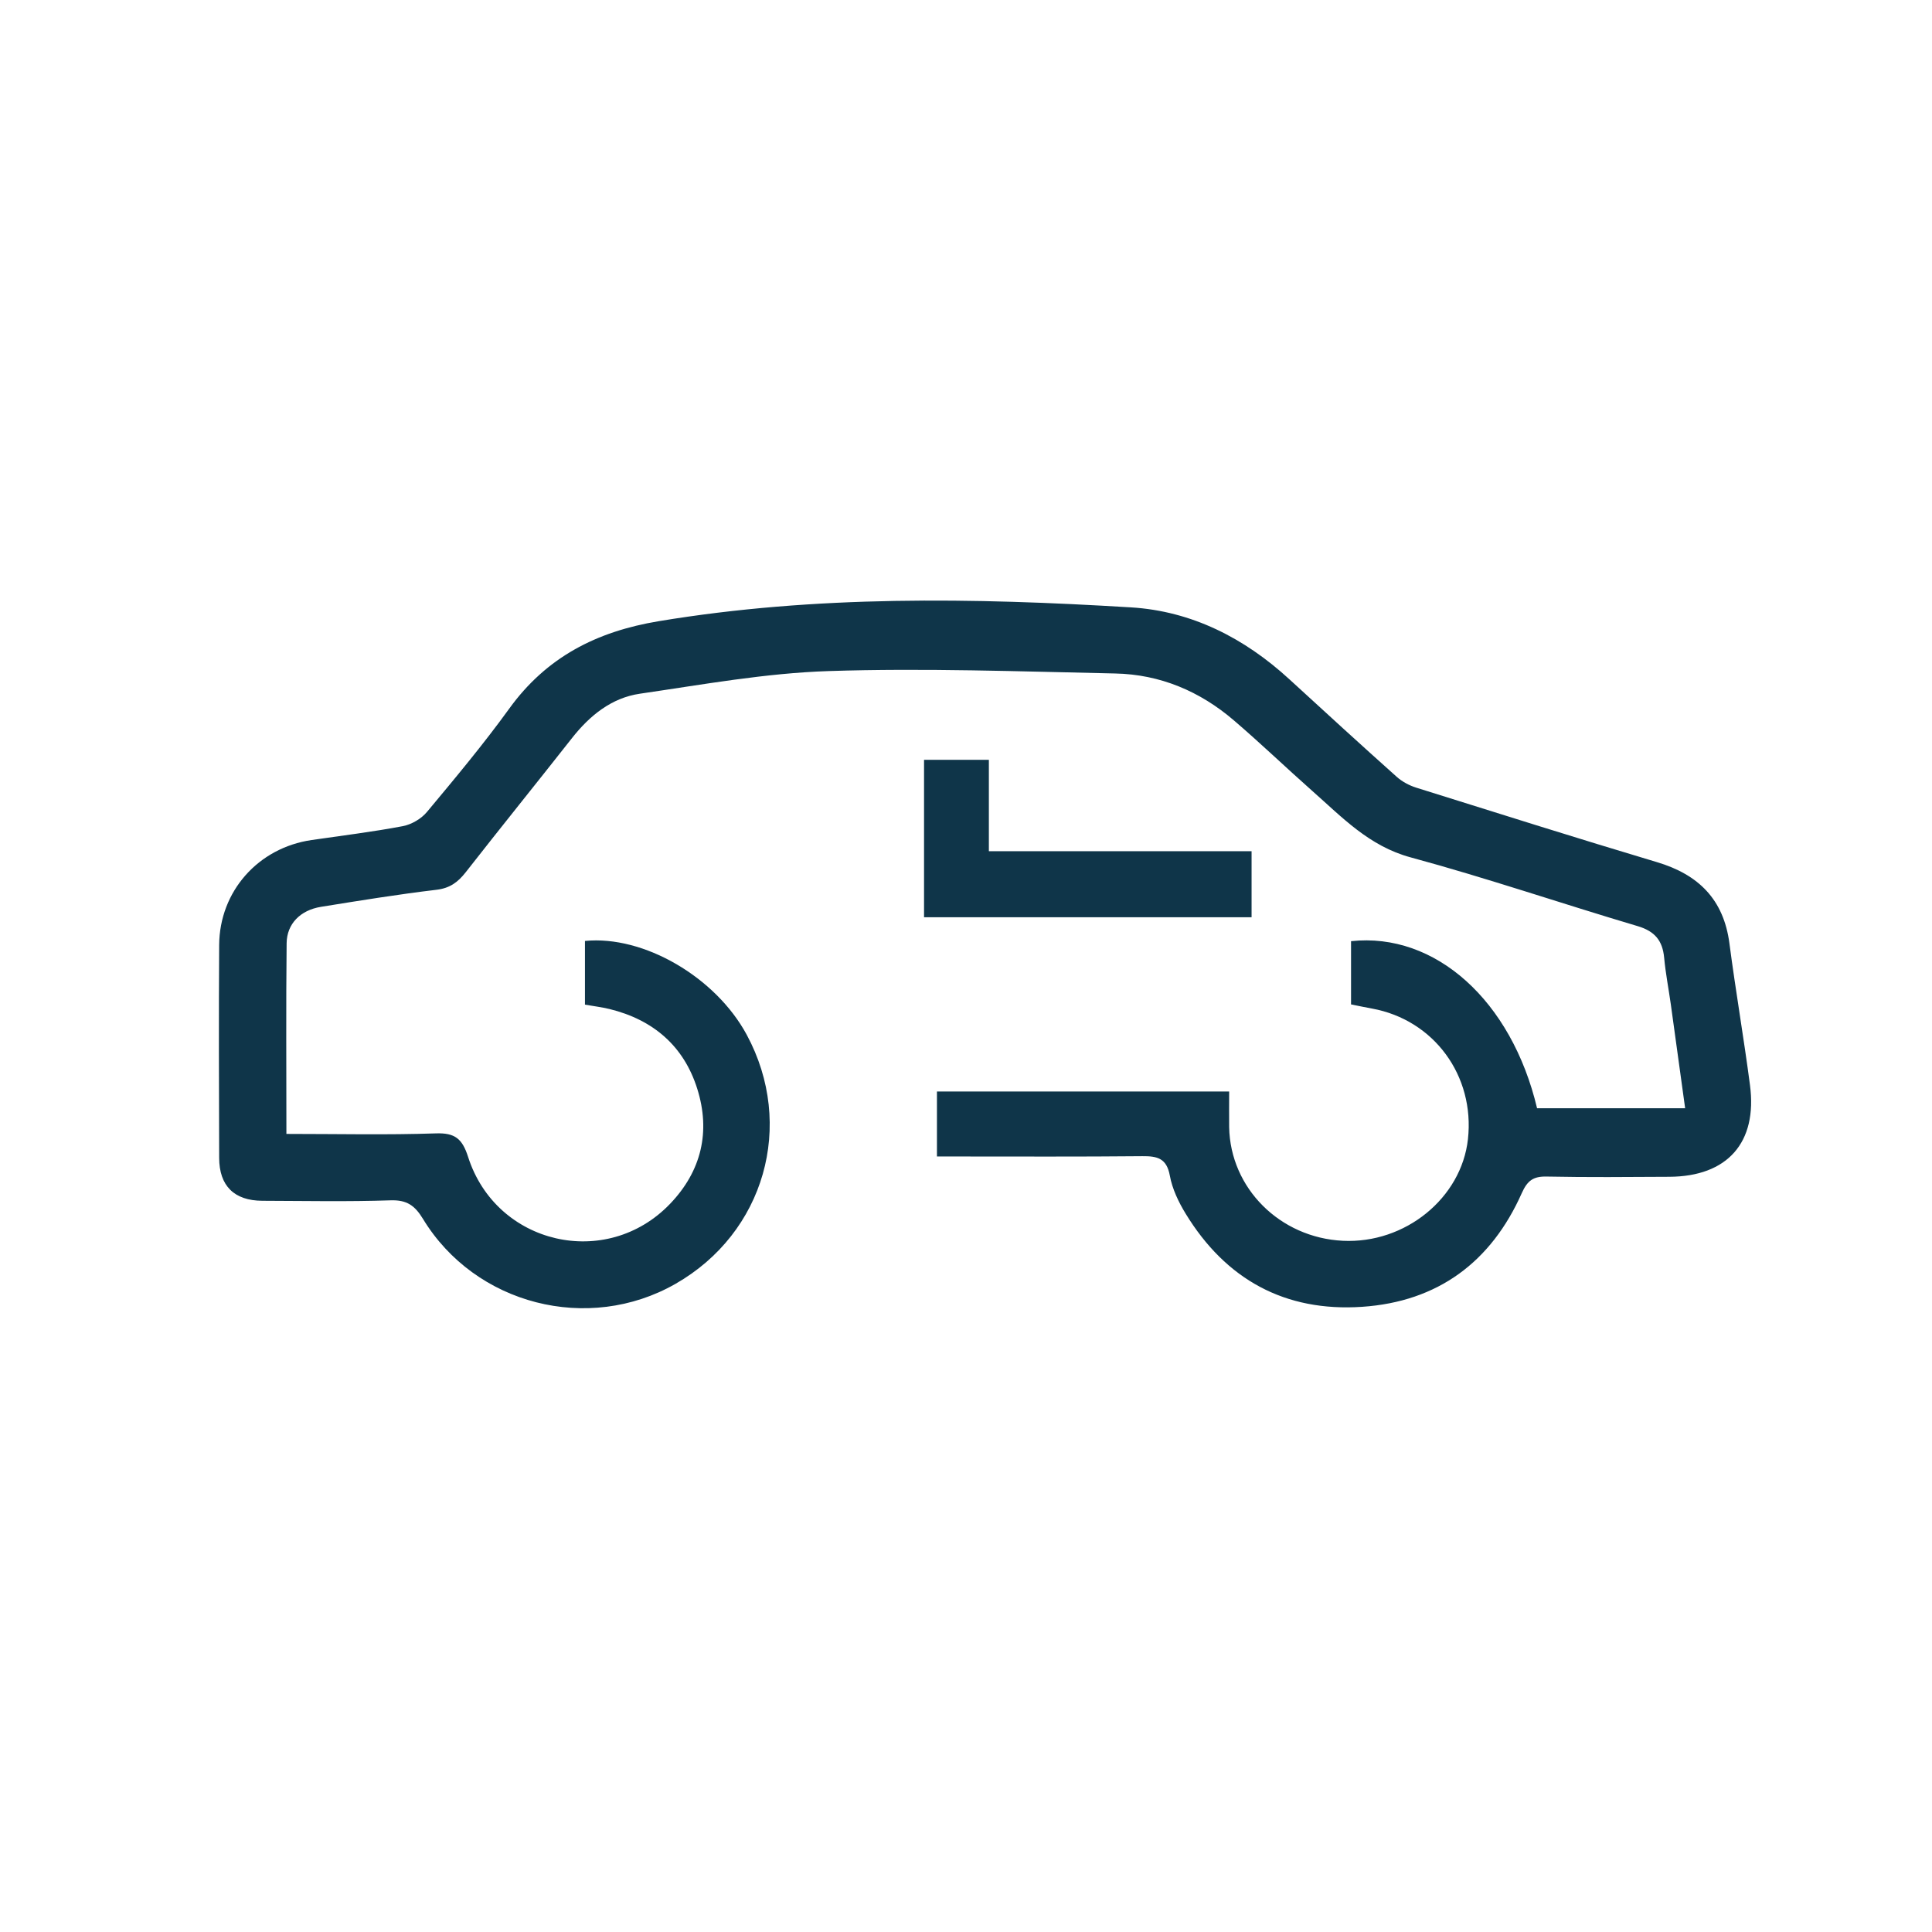 <?xml version="1.0" encoding="UTF-8"?><svg id="Calque_1" xmlns="http://www.w3.org/2000/svg" viewBox="0 0 256 256"><path d="M37.94,150.25c6.82,0,13.32.15,19.8-.07,2.54-.09,3.51.7,4.28,3.1,3.72,11.67,18.34,15.04,26.78,6.22,4.14-4.32,5.38-9.55,3.59-15.23-1.78-5.67-5.84-9.15-11.63-10.57-1.04-.25-2.11-.38-3.25-.58v-8.44c7.8-.77,17.31,4.8,21.43,12.42,6.46,11.97,2.37,26.28-9.44,33.02-11.54,6.59-26.53,2.78-33.46-8.62-1.07-1.76-2.13-2.52-4.28-2.45-5.66.19-11.33.08-17,.06-3.73-.02-5.71-1.97-5.72-5.69-.03-9.4-.06-18.8,0-28.2.05-7.14,5.19-12.88,12.24-13.91,4.04-.59,8.09-1.08,12.09-1.84,1.16-.22,2.46-.98,3.21-1.89,3.73-4.47,7.47-8.95,10.88-13.66,4.94-6.85,11.58-10.24,19.83-11.61,20.8-3.45,41.67-3.1,62.57-1.83,8.04.49,15.03,4.06,20.98,9.52,4.72,4.33,9.45,8.66,14.23,12.93.71.64,1.65,1.14,2.56,1.43,10.63,3.33,21.26,6.69,31.93,9.88,5.52,1.65,8.84,4.95,9.6,10.78.82,6.26,1.9,12.49,2.72,18.75,1.01,7.63-2.99,12.13-10.7,12.16-5.42.03-10.84.08-16.25-.03-1.77-.04-2.55.55-3.28,2.18-4.06,9.14-11.12,14.4-21.16,15.08-10.24.69-18.07-3.63-23.39-12.35-.94-1.54-1.77-3.28-2.09-5.03-.42-2.3-1.65-2.6-3.64-2.58-8.25.08-16.5.04-24.75.04-.75,0-1.49,0-2.47,0v-8.61h38.72c0,1.64-.02,3.18,0,4.73.15,8.08,6.72,14.64,15.06,15.05,8.26.41,15.71-5.65,16.58-13.46.93-8.41-4.5-15.81-12.71-17.31-.89-.16-1.78-.35-2.78-.55v-8.38c11.18-1.21,21.27,7.89,24.65,22.14h19.62c-.66-4.77-1.27-9.28-1.9-13.78-.29-2.06-.69-4.1-.88-6.16-.21-2.26-1.22-3.51-3.5-4.19-10.05-2.98-19.97-6.37-30.08-9.11-5.52-1.49-9.09-5.32-13.05-8.81-3.49-3.09-6.85-6.32-10.39-9.35-4.5-3.86-9.78-6.09-15.72-6.21-12.65-.27-25.33-.73-37.96-.32-8.36.27-16.7,1.79-25.02,3-3.76.55-6.64,2.89-8.99,5.87-4.68,5.95-9.44,11.84-14.1,17.8-1.03,1.31-2.09,2.1-3.86,2.31-5.12.61-10.22,1.44-15.31,2.26-2.72.44-4.52,2.24-4.55,4.82-.09,8.31-.03,16.61-.03,25.29Z" style="fill:#0f3549; stroke-width:0px;"/><path d="M122.44,100.68h8.59v12.11h34.81v8.75h-43.4v-20.86Z" style="fill:#0f3549; stroke-width:0px;"/></svg>